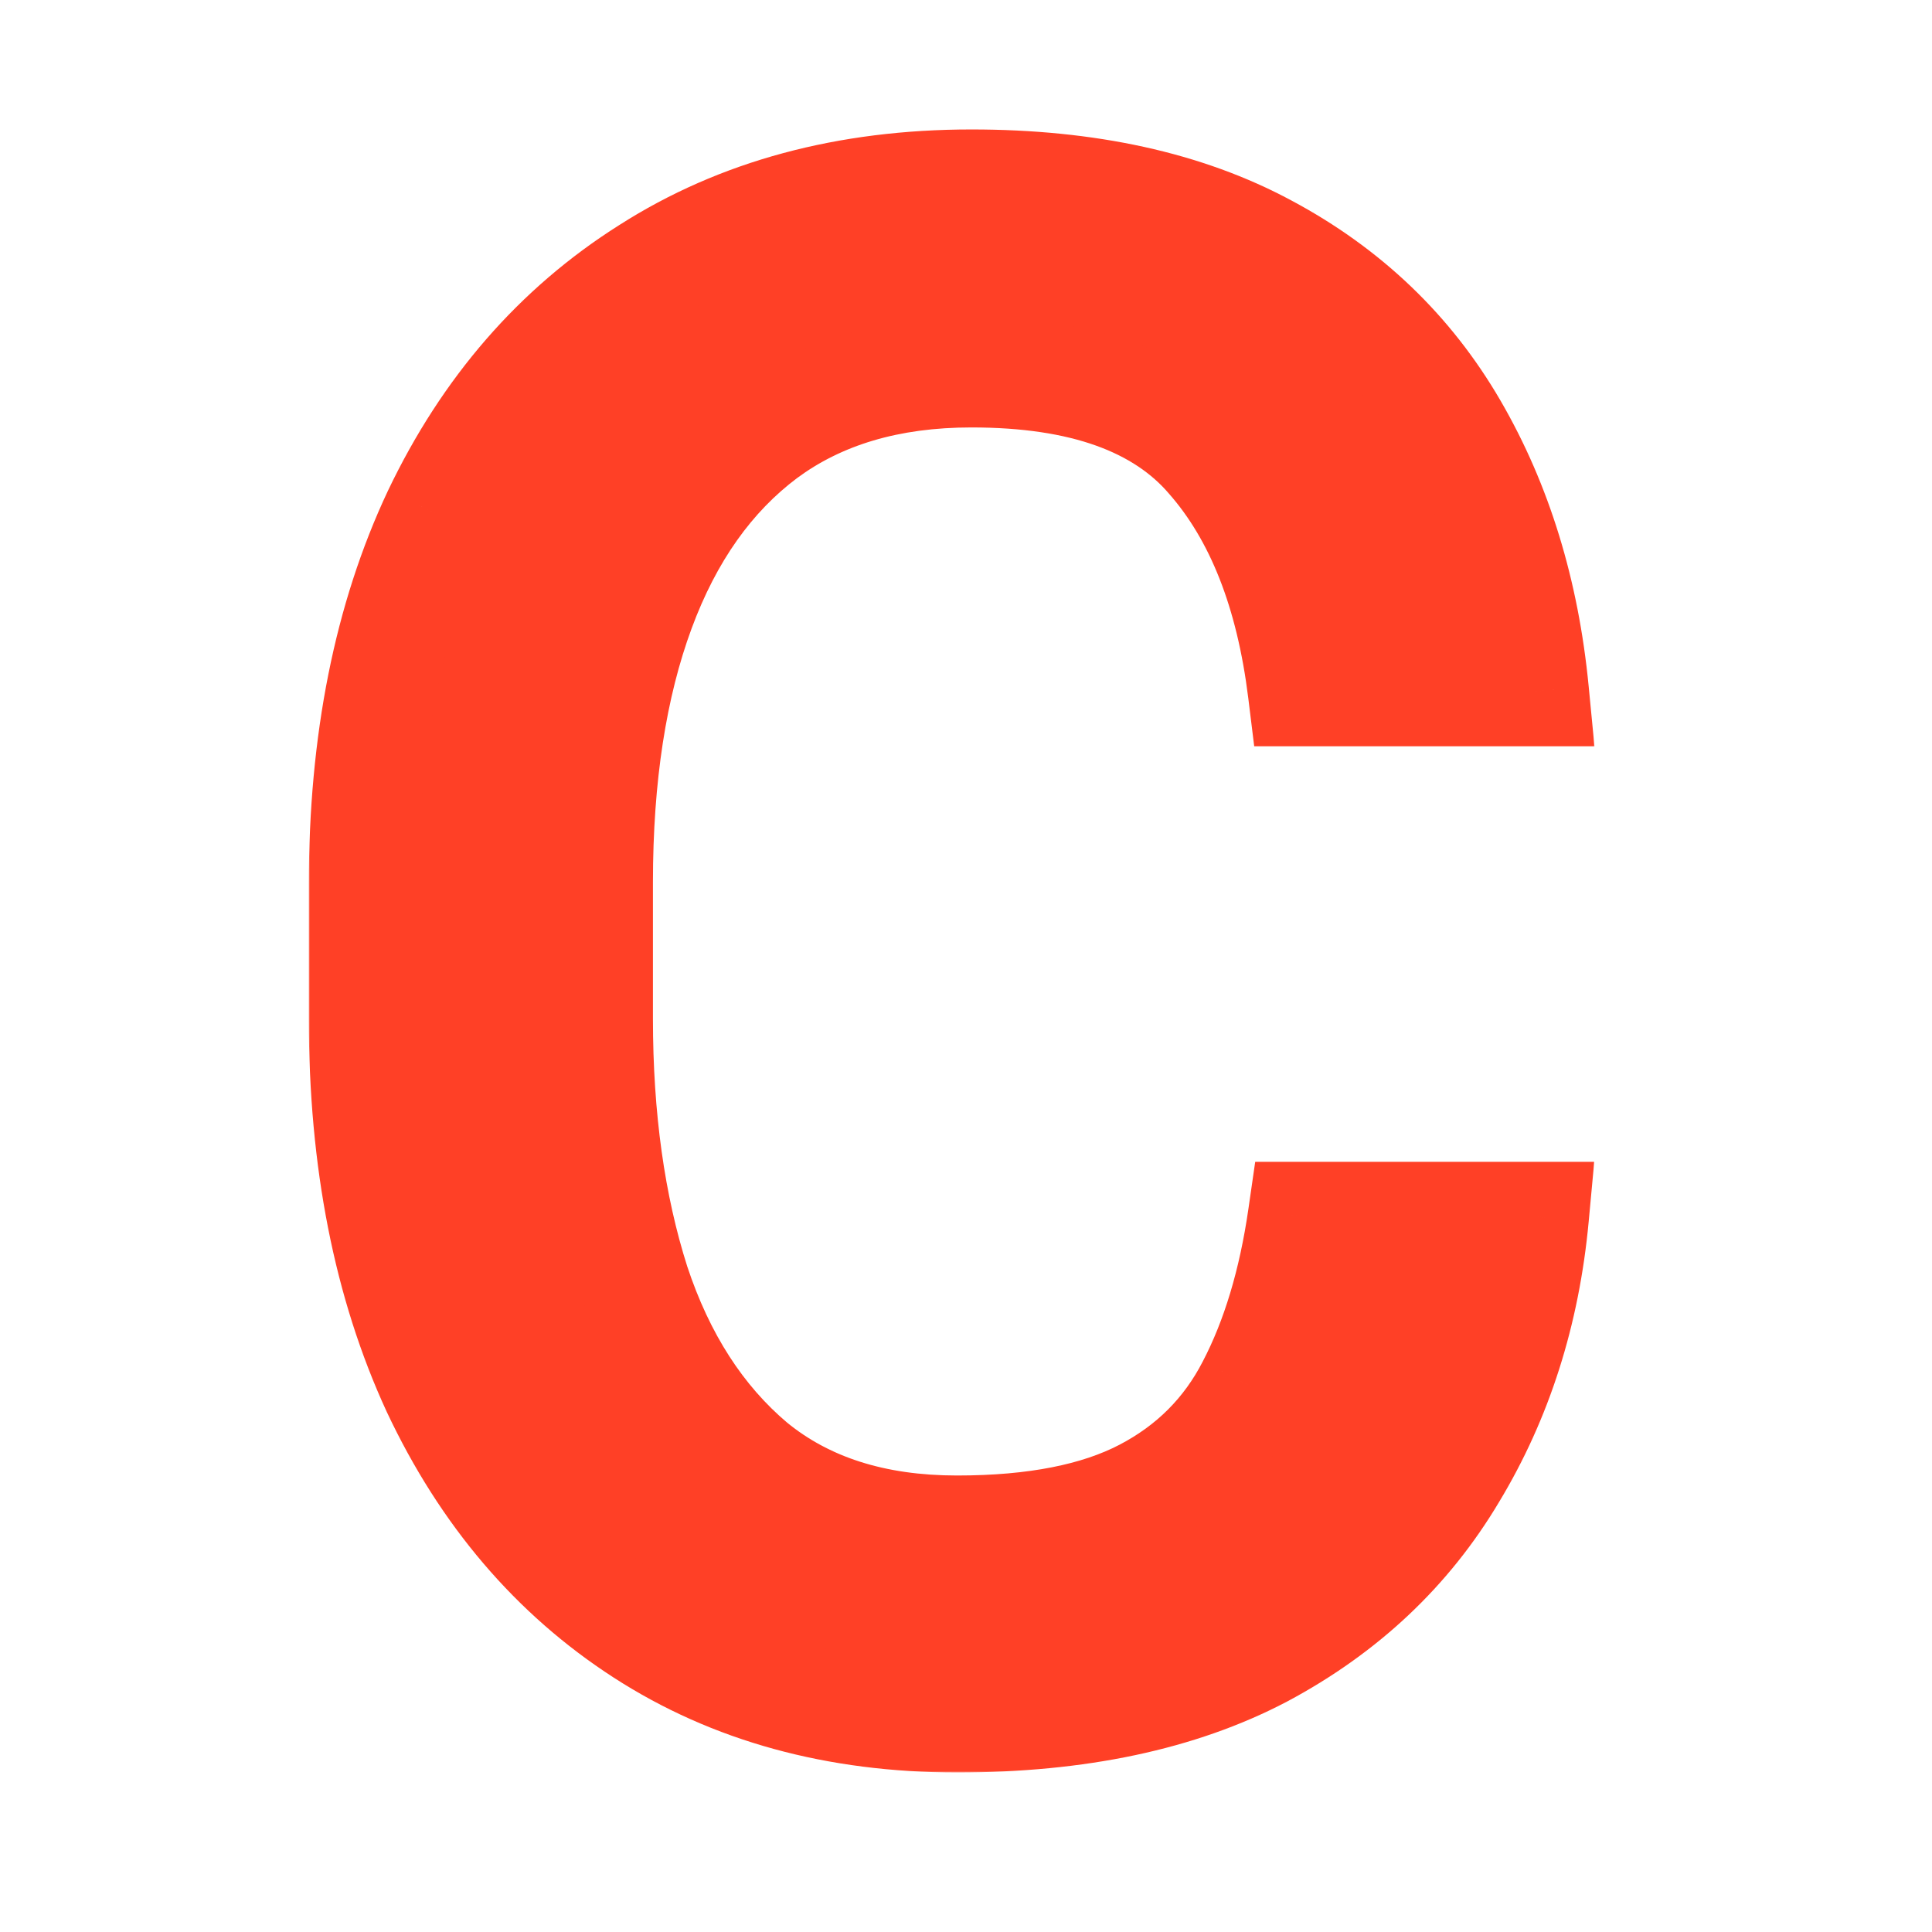 <svg width="512" height="512" viewBox="0 0 512 512" fill="none" xmlns="http://www.w3.org/2000/svg">
<g clip-path="url(#clip0_4699_21)">
<mask id="path-2-outside-1_4699_21" maskUnits="userSpaceOnUse" x="81.718" y="33.798" width="341" height="436" fill="black">
<rect fill="white" x="81.718" y="33.798" width="341" height="436"/>
<path d="M406.591 322.379C404.237 347.736 396.992 370.467 384.857 390.571C372.903 410.676 356.059 426.524 334.324 438.116C312.59 449.526 285.693 455.232 253.635 455.232C221.758 455.232 194.046 447.625 170.5 432.41C146.955 417.196 128.662 395.733 115.621 368.022C102.761 340.129 96.332 307.437 96.332 269.945V234.355C96.332 196.682 102.852 163.989 115.893 136.278C129.114 108.566 147.77 87.103 171.859 71.889C195.948 56.494 224.474 48.797 257.438 48.797C288.229 48.797 314.22 54.502 335.411 65.912C356.783 77.323 373.356 93.171 385.129 113.457C396.902 133.742 404.056 157.016 406.591 183.279H345.192C341.931 156.835 333.781 136.187 320.74 121.335C307.881 106.302 286.78 98.786 257.438 98.786C235.523 98.786 217.23 104.219 202.559 115.087C188.069 125.954 177.111 141.44 169.685 161.544C162.259 181.649 158.547 205.738 158.547 233.811V269.945C158.547 296.208 161.807 319.572 168.327 340.039C175.029 360.324 185.352 376.353 199.299 388.126C213.426 399.718 231.538 405.514 253.635 405.514C274.283 405.514 290.855 402.254 303.353 395.733C315.85 389.213 325.268 379.795 331.607 367.479C338.128 354.981 342.656 339.948 345.192 322.379H406.591Z"/>
</mask>
<path d="M406.591 322.379C404.237 347.736 396.992 370.467 384.857 390.571C372.903 410.676 356.059 426.524 334.324 438.116C312.59 449.526 285.693 455.232 253.635 455.232C221.758 455.232 194.046 447.625 170.5 432.41C146.955 417.196 128.662 395.733 115.621 368.022C102.761 340.129 96.332 307.437 96.332 269.945V234.355C96.332 196.682 102.852 163.989 115.893 136.278C129.114 108.566 147.77 87.103 171.859 71.889C195.948 56.494 224.474 48.797 257.438 48.797C288.229 48.797 314.22 54.502 335.411 65.912C356.783 77.323 373.356 93.171 385.129 113.457C396.902 133.742 404.056 157.016 406.591 183.279H345.192C341.931 156.835 333.781 136.187 320.74 121.335C307.881 106.302 286.78 98.786 257.438 98.786C235.523 98.786 217.23 104.219 202.559 115.087C188.069 125.954 177.111 141.44 169.685 161.544C162.259 181.649 158.547 205.738 158.547 233.811V269.945C158.547 296.208 161.807 319.572 168.327 340.039C175.029 360.324 185.352 376.353 199.299 388.126C213.426 399.718 231.538 405.514 253.635 405.514C274.283 405.514 290.855 402.254 303.353 395.733C315.85 389.213 325.268 379.795 331.607 367.479C338.128 354.981 342.656 339.948 345.192 322.379H406.591Z" fill="#FF4026"/>
<path d="M406.591 322.379L421.019 323.719L422.489 307.89H406.591V322.379ZM384.857 390.571L372.452 383.084L372.427 383.125L372.403 383.166L384.857 390.571ZM334.324 438.116L341.06 450.945L341.101 450.923L341.143 450.901L334.324 438.116ZM115.621 368.022L102.462 374.089L102.486 374.14L102.51 374.192L115.621 368.022ZM115.893 136.278L102.815 130.038L102.798 130.073L102.782 130.108L115.893 136.278ZM171.859 71.889L179.596 84.14L179.629 84.12L179.662 84.099L171.859 71.889ZM335.411 65.912L328.541 78.67L328.564 78.682L328.587 78.695L335.411 65.912ZM406.591 183.279V197.768H422.548L421.014 181.886L406.591 183.279ZM345.192 183.279L330.811 185.052L332.378 197.768H345.192V183.279ZM320.74 121.335L309.729 130.754L309.79 130.825L309.852 130.896L320.74 121.335ZM202.559 115.087L193.934 103.443L193.9 103.469L193.865 103.495L202.559 115.087ZM168.327 340.039L154.521 344.437L154.544 344.511L154.569 344.584L168.327 340.039ZM199.299 388.126L189.952 399.199L190.029 399.264L190.108 399.328L199.299 388.126ZM331.607 367.479L318.761 360.776L318.742 360.812L318.724 360.847L331.607 367.479ZM345.192 322.379V307.89H332.643L330.85 320.31L345.192 322.379ZM392.164 321.04C389.994 344.408 383.365 365.004 372.452 383.084L397.262 398.059C410.619 375.93 418.48 351.065 421.019 323.719L392.164 321.04ZM372.403 383.166C361.874 400.873 347.035 414.915 327.506 425.331L341.143 450.901C365.082 438.133 383.932 420.478 397.311 397.977L372.403 383.166ZM327.589 425.286C308.47 435.324 284.041 440.742 253.635 440.742V469.721C287.346 469.721 316.71 463.729 341.06 450.945L327.589 425.286ZM253.635 440.742C224.154 440.742 199.257 433.74 178.364 420.24L162.637 444.581C188.836 461.509 219.361 469.721 253.635 469.721V440.742ZM178.364 420.24C157.303 406.631 140.729 387.347 128.731 361.852L102.51 374.192C116.594 404.119 136.607 427.761 162.637 444.581L178.364 420.24ZM128.779 361.955C116.968 336.337 110.821 305.795 110.821 269.945H81.842C81.842 309.079 88.554 343.922 102.462 374.089L128.779 361.955ZM110.821 269.945V234.355H81.842V269.945H110.821ZM110.821 234.355C110.821 198.335 117.055 167.837 129.003 142.448L102.782 130.108C88.649 160.141 81.842 195.029 81.842 234.355H110.821ZM128.97 142.517C141.11 117.074 157.999 97.781 179.596 84.14L164.121 59.639C137.541 76.426 117.119 100.059 102.815 130.038L128.97 142.517ZM179.662 84.099C201.081 70.41 226.807 63.286 257.438 63.286V34.307C222.142 34.307 190.815 42.578 164.056 59.68L179.662 84.099ZM257.438 63.286C286.484 63.286 309.97 68.67 328.541 78.67L342.281 53.155C318.47 40.333 289.974 34.307 257.438 34.307V63.286ZM328.587 78.695C347.663 88.879 362.223 102.855 372.597 120.73L397.661 106.184C384.489 83.487 365.903 65.766 342.235 53.13L328.587 78.695ZM372.597 120.73C383.2 139.001 389.808 160.222 392.169 184.671L421.014 181.886C418.303 153.81 410.603 128.483 397.661 106.184L372.597 120.73ZM406.591 168.789H345.192V197.768H406.591V168.789ZM359.572 181.506C356.077 153.158 347.152 129.455 331.628 111.775L309.852 130.896C320.409 142.919 327.785 160.512 330.811 185.052L359.572 181.506ZM331.751 111.917C315.024 92.363 288.932 84.296 257.438 84.296V113.276C284.628 113.276 300.737 120.242 309.729 130.754L331.751 111.917ZM257.438 84.296C233.056 84.296 211.569 90.38 193.934 103.443L211.184 126.73C222.89 118.059 237.99 113.276 257.438 113.276V84.296ZM193.865 103.495C176.762 116.322 164.306 134.29 156.093 156.524L183.278 166.565C189.917 148.589 199.376 135.586 211.253 126.679L193.865 103.495ZM156.093 156.524C147.922 178.647 144.057 204.526 144.057 233.811H173.036C173.036 206.949 176.597 184.65 183.278 166.565L156.093 156.524ZM144.057 233.811V269.945H173.036V233.811H144.057ZM144.057 269.945C144.057 297.38 147.46 322.273 154.521 344.437L182.133 335.64C176.154 316.871 173.036 295.035 173.036 269.945H144.057ZM154.569 344.584C161.964 366.971 173.634 385.423 189.952 399.199L208.645 377.054C197.071 367.284 188.093 353.677 182.085 335.494L154.569 344.584ZM190.108 399.328C207.338 413.466 228.914 420.004 253.635 420.004V391.024C234.162 391.024 219.514 385.971 208.49 376.925L190.108 399.328ZM253.635 420.004C275.611 420.004 294.751 416.565 310.055 408.58L296.65 382.887C286.96 387.943 272.954 391.024 253.635 391.024V420.004ZM310.055 408.58C325.155 400.702 336.757 389.136 344.491 374.11L318.724 360.847C313.78 370.454 306.545 377.725 296.65 382.887L310.055 408.58ZM344.454 374.181C351.897 359.915 356.821 343.235 359.533 324.449L330.85 320.31C328.49 336.662 324.358 350.048 318.761 360.776L344.454 374.181ZM345.192 336.869H406.591V307.89H345.192V336.869Z" fill="#FF4026" mask="url(#path-2-outside-1_4699_21)"/>
</g>
<defs>
<clipPath id="clip0_4699_21">
<rect width="512" height="512" rx="256" fill="white"/>
</clipPath>
</defs>
</svg>
